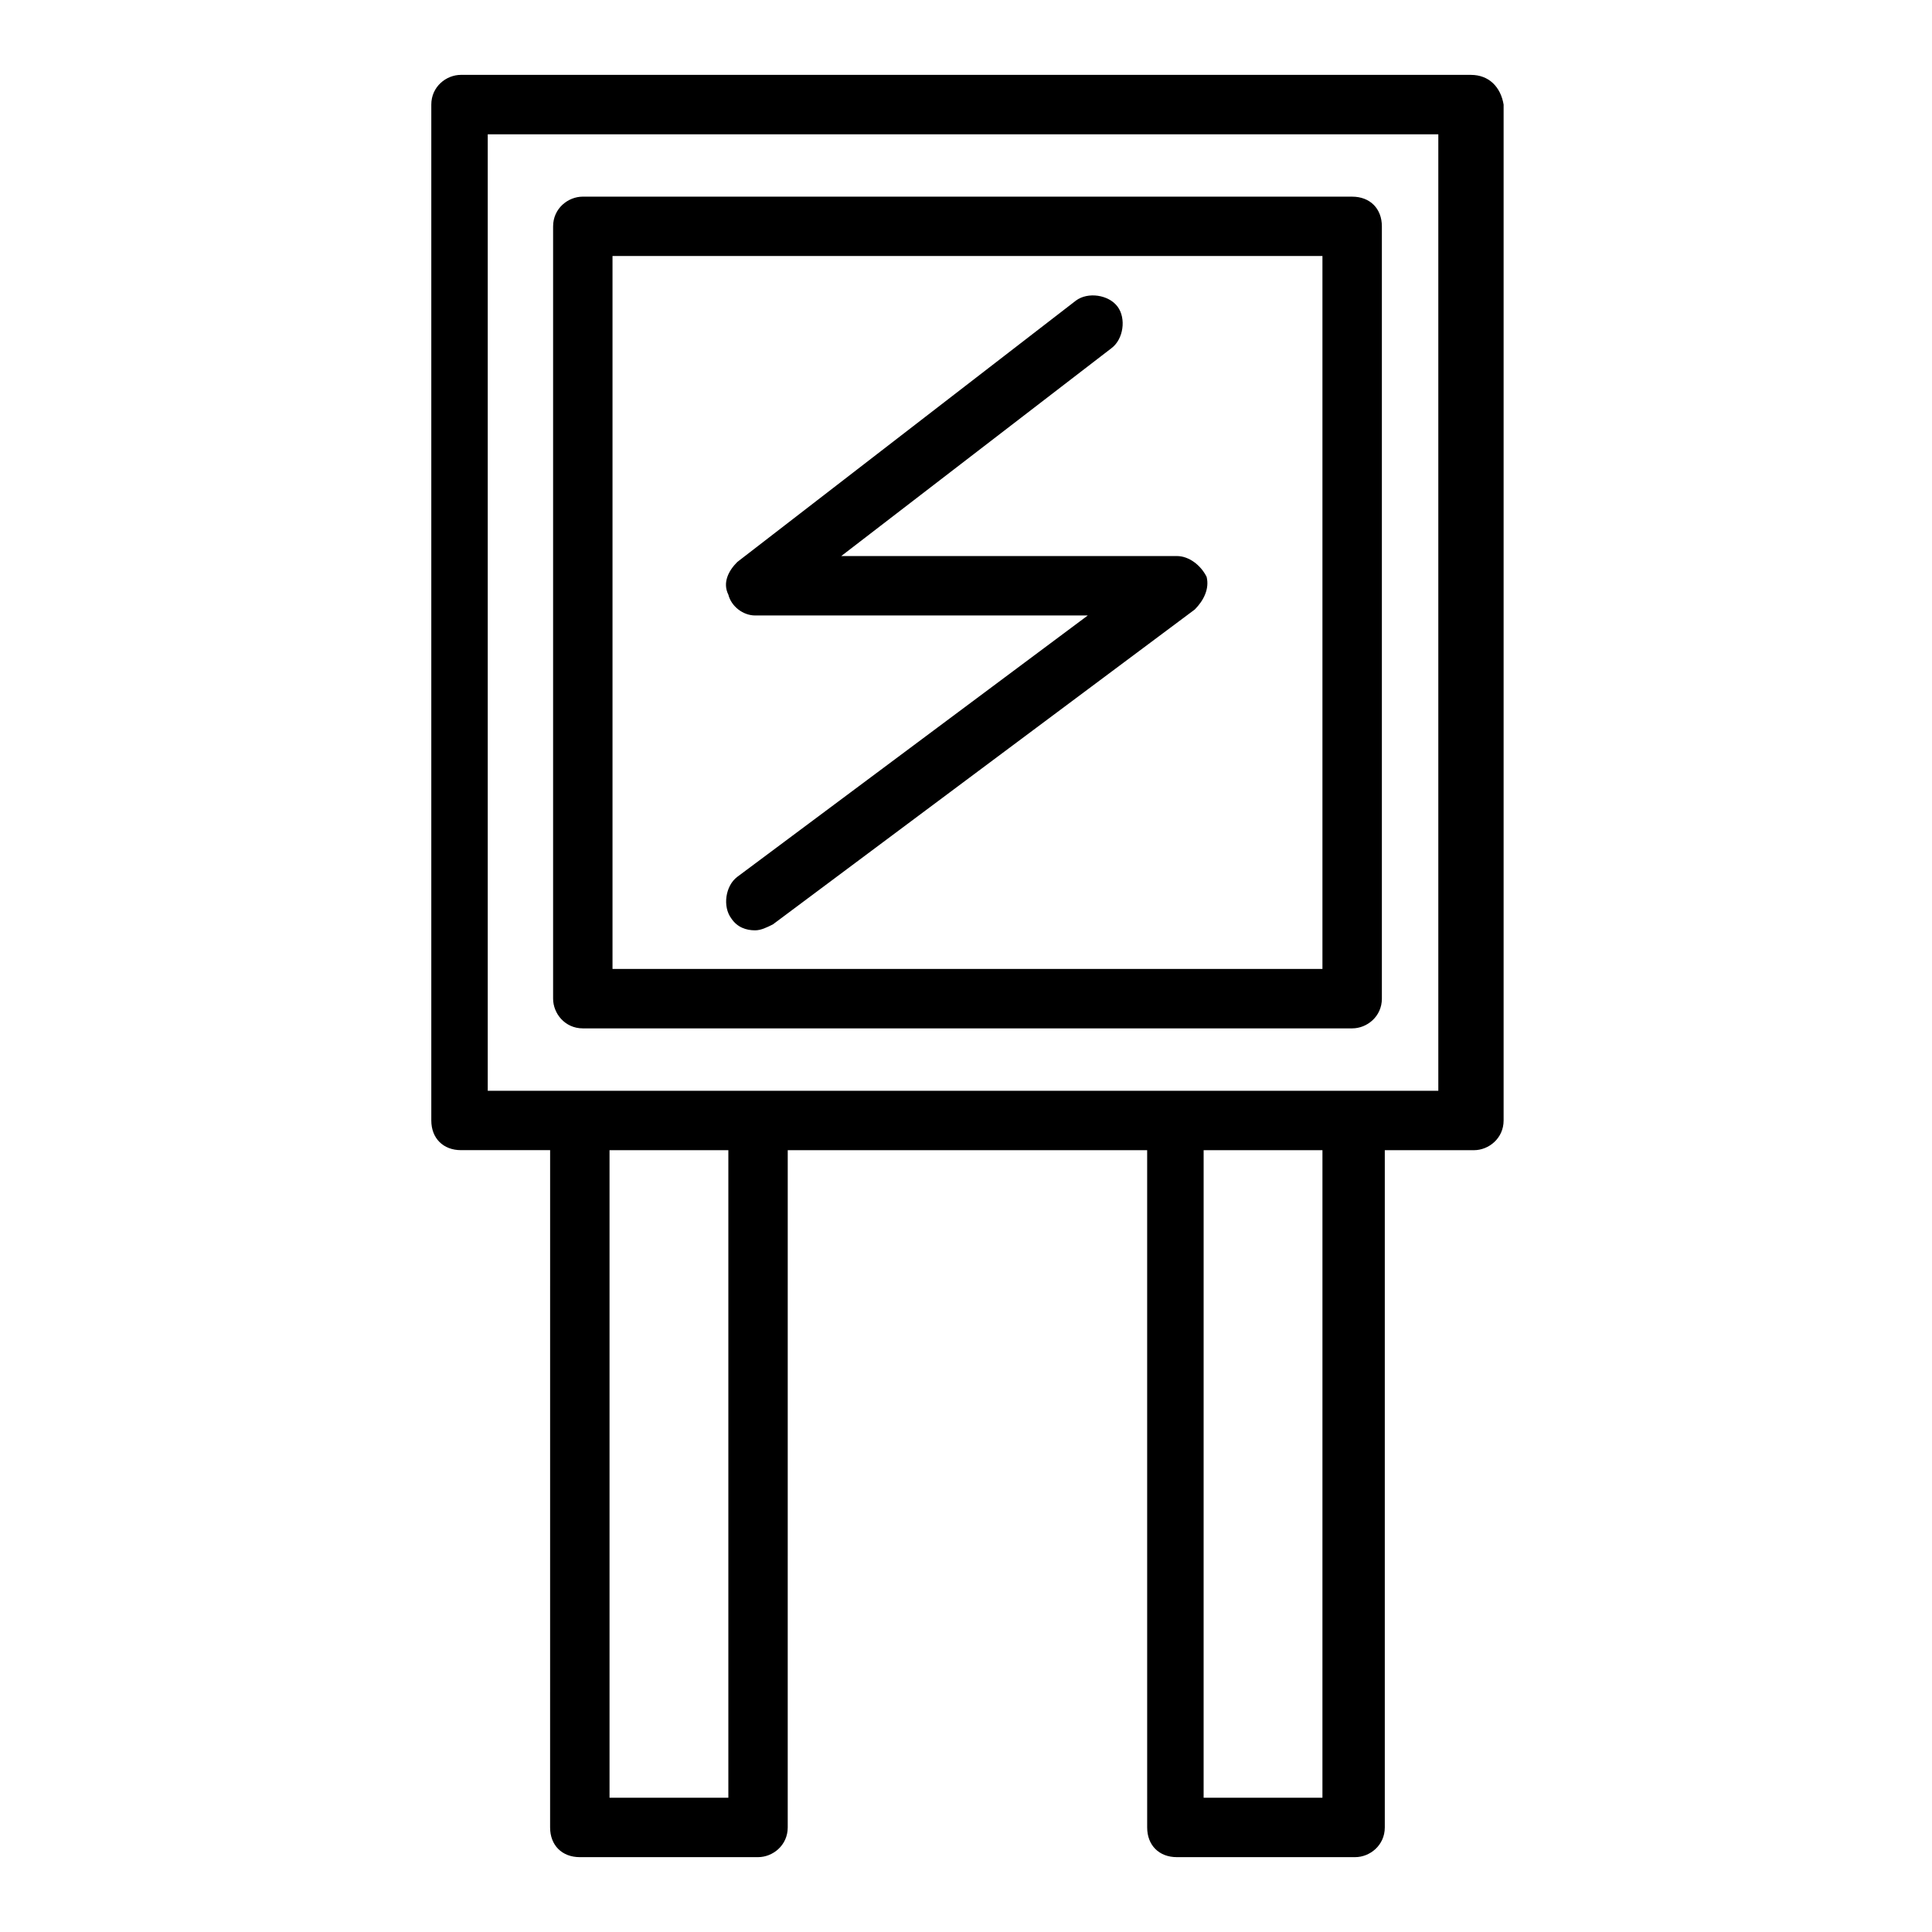 <?xml version="1.0" encoding="UTF-8"?>
<!-- The Best Svg Icon site in the world: iconSvg.co, Visit us! https://iconsvg.co -->
<svg fill="#000000" width="800px" height="800px" version="1.1" viewBox="144 144 512 512" xmlns="http://www.w3.org/2000/svg">
 <g>
  <path d="m533.82 163.84h-267.65c-3.938 0-7.871 3.148-7.871 7.871v269.22c0 4.723 3.148 7.871 7.871 7.871h23.617l-0.004 179.49c0 4.723 3.148 7.871 7.871 7.871h47.23c3.938 0 7.871-3.148 7.871-7.871l0.004-179.48h95.25l0.004 179.48c0 4.723 3.148 7.871 7.871 7.871h47.23c3.938 0 7.871-3.148 7.871-7.871v-179.48h23.617c3.938 0 7.871-3.148 7.871-7.871v-269.22c-0.785-4.723-3.934-7.875-8.656-7.875zm-196.8 456.58h-31.488v-171.61h31.488zm157.44 0h-31.488l0.004-171.61h31.488zm31.488-187.35h-252.69v-253.48h251.91v253.48z"/>
  <path d="m298.45 416.53h203.89c3.938 0 7.871-3.148 7.871-7.871v-204.67c0-4.723-3.148-7.871-7.871-7.871l-203.89-0.004c-3.938 0-7.871 3.148-7.871 7.871v204.67c0 3.938 3.148 7.875 7.871 7.875zm7.871-204.68h188.14v188.93h-188.14z"/>
  <path d="m455.89 291.36h-88.953l71.637-55.105c3.148-2.363 3.938-7.871 1.574-11.02-2.363-3.148-7.871-3.938-11.02-1.574l-89.742 69.273c-2.363 2.363-3.938 5.512-2.363 8.66 0.789 3.148 3.938 5.512 7.086 5.512h88.168l-92.895 69.273c-3.148 2.363-3.938 7.871-1.574 11.02 1.574 2.363 3.938 3.148 6.297 3.148 1.574 0 3.148-0.789 4.723-1.574l111.79-83.441c2.363-2.363 3.938-5.512 3.148-8.66-1.574-3.148-4.723-5.512-7.871-5.512z"/>
 </g>
</svg>
